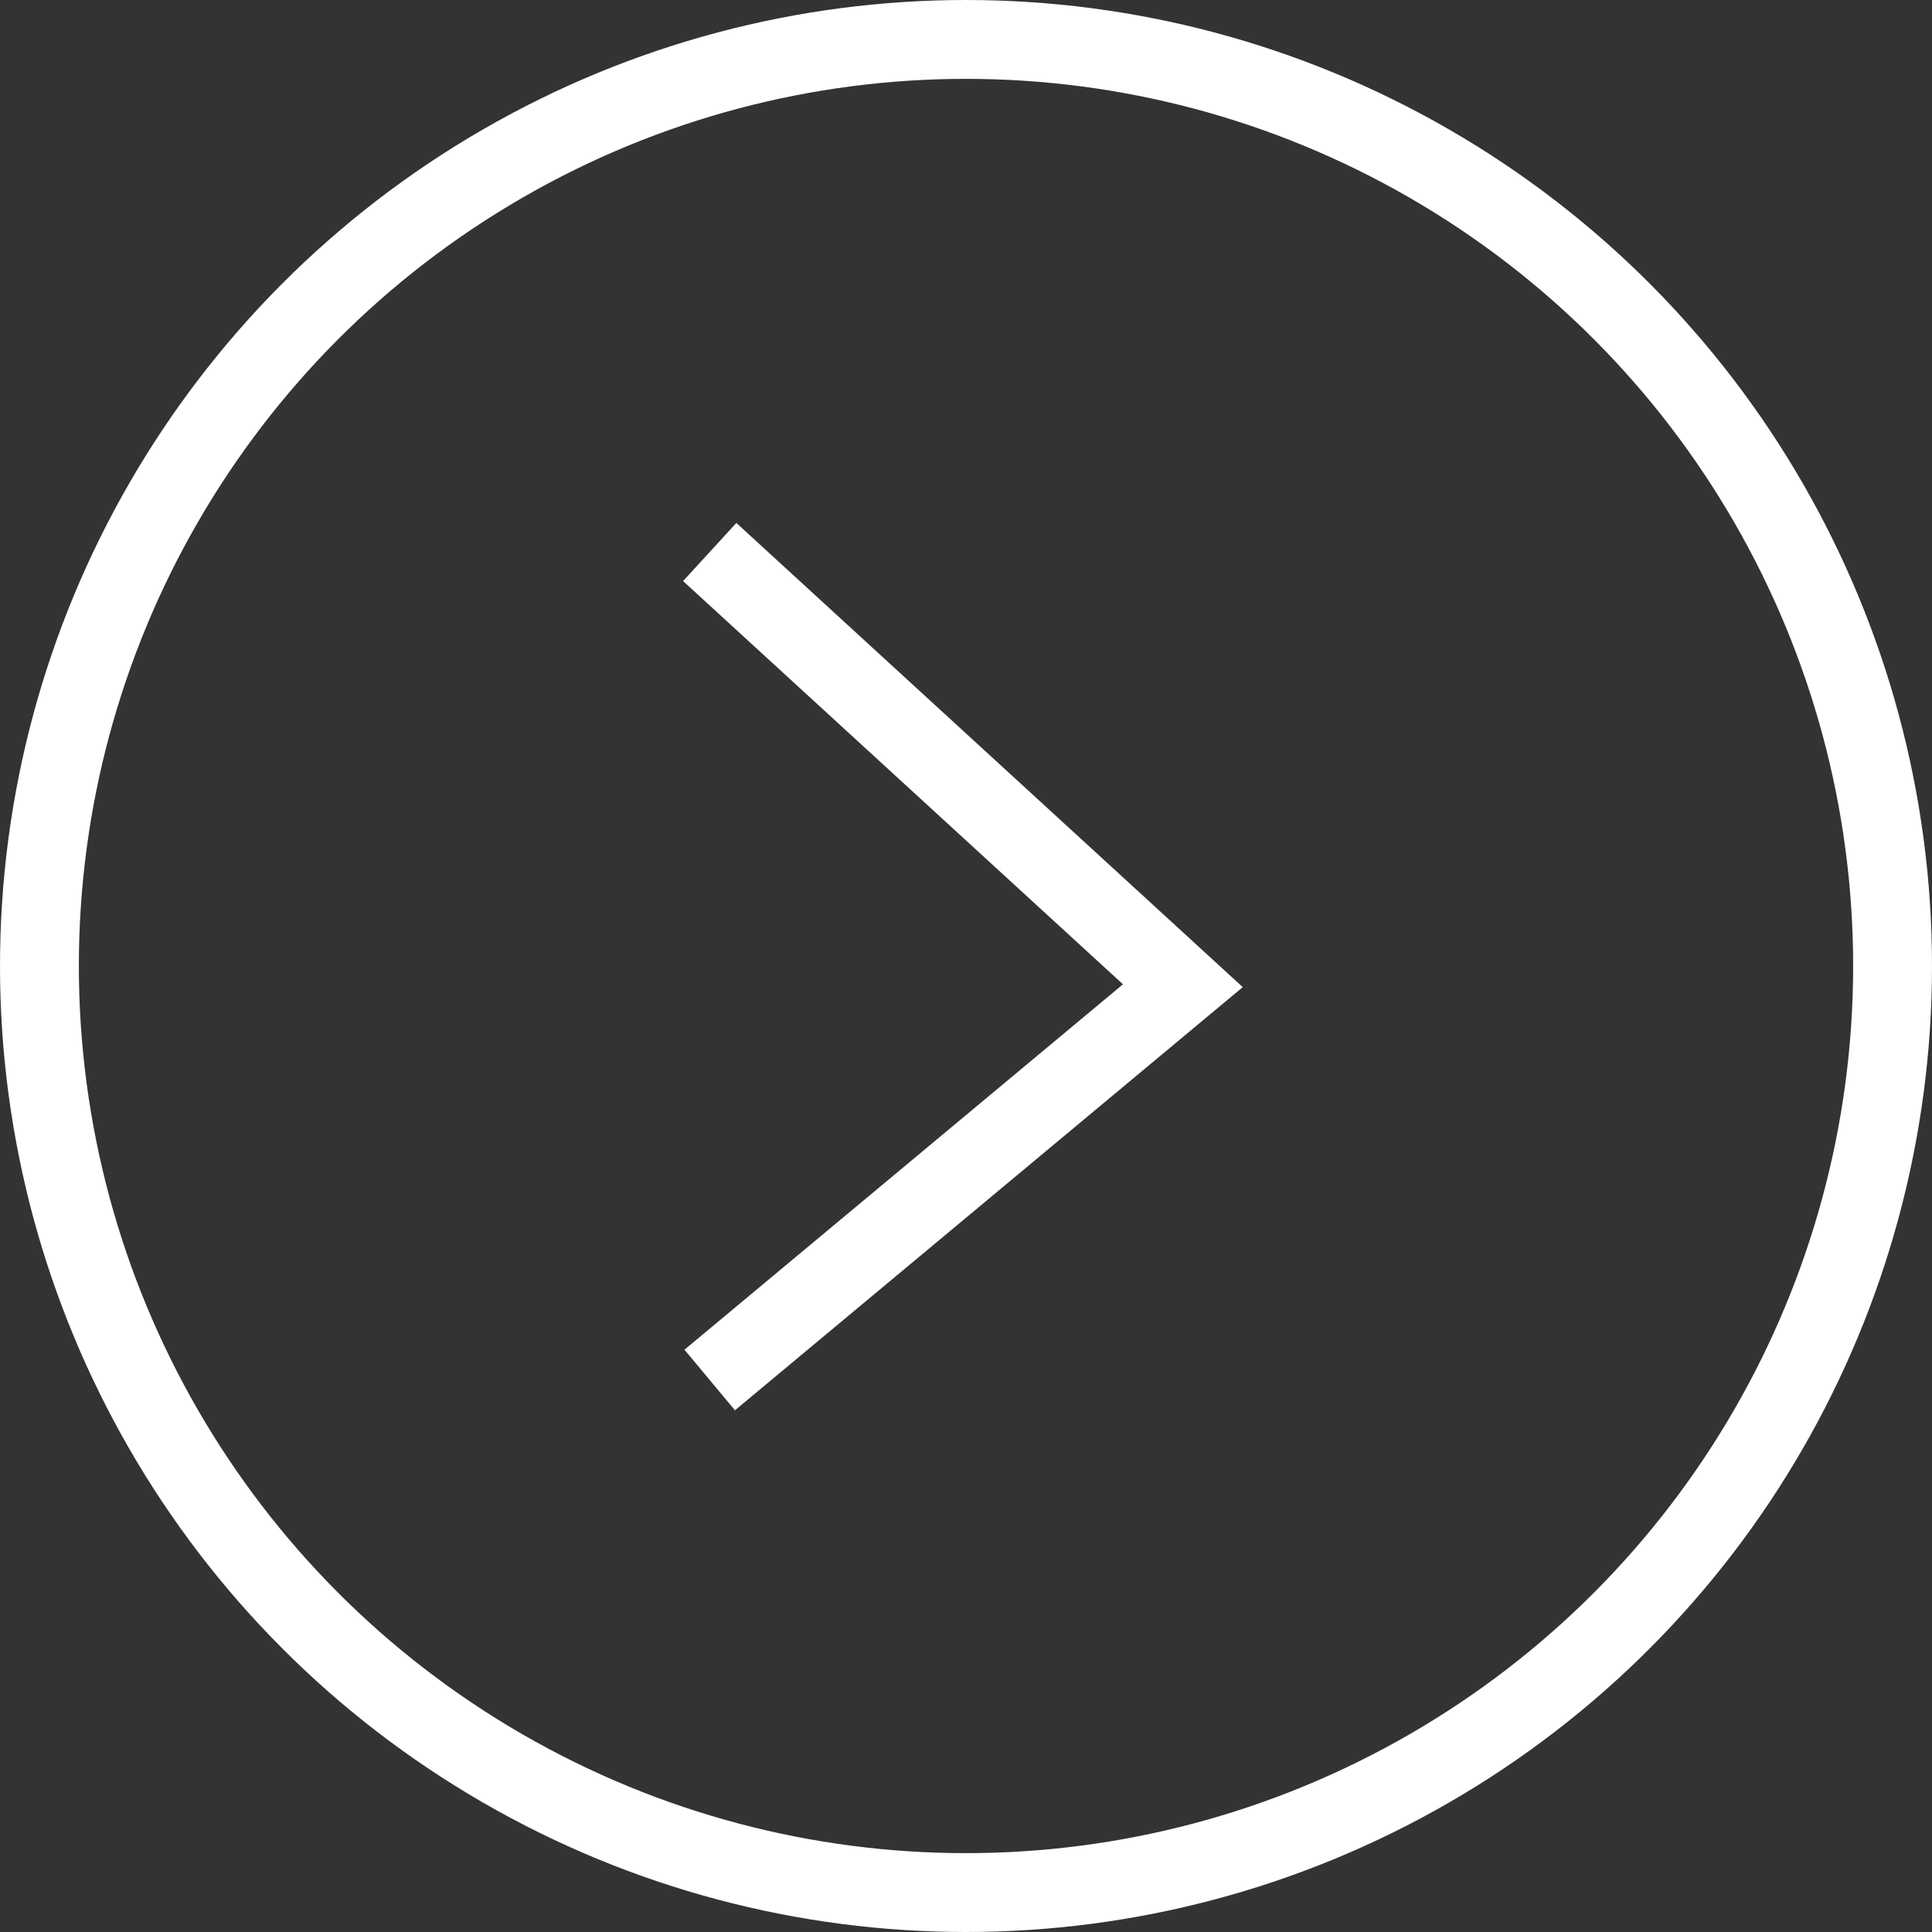 <svg id="グループ_32" data-name="グループ 32" xmlns="http://www.w3.org/2000/svg" width="49" height="49" viewBox="0 0 49 49">
  <rect x="0" y="0" width="49" height="49" fill="#333333" stroke="none"/>
  <defs>
    <style>
      .cls-1, .cls-2 {
        fill: none;
        stroke: #fff;
        stroke-width: 2px;
      }

      .cls-2 {
        fill-rule: evenodd;
      }
    </style>
  </defs>
  <circle id="楕円形_3" data-name="楕円形 3" class="cls-1" cx="24.5" cy="24.5" r="23.5"/>
  <path id="シェイプ_3" data-name="シェイプ 3" class="cls-2" d="M1309,5394l12,11-12,10" transform="translate(-1291 -5380)"/>
</svg>

